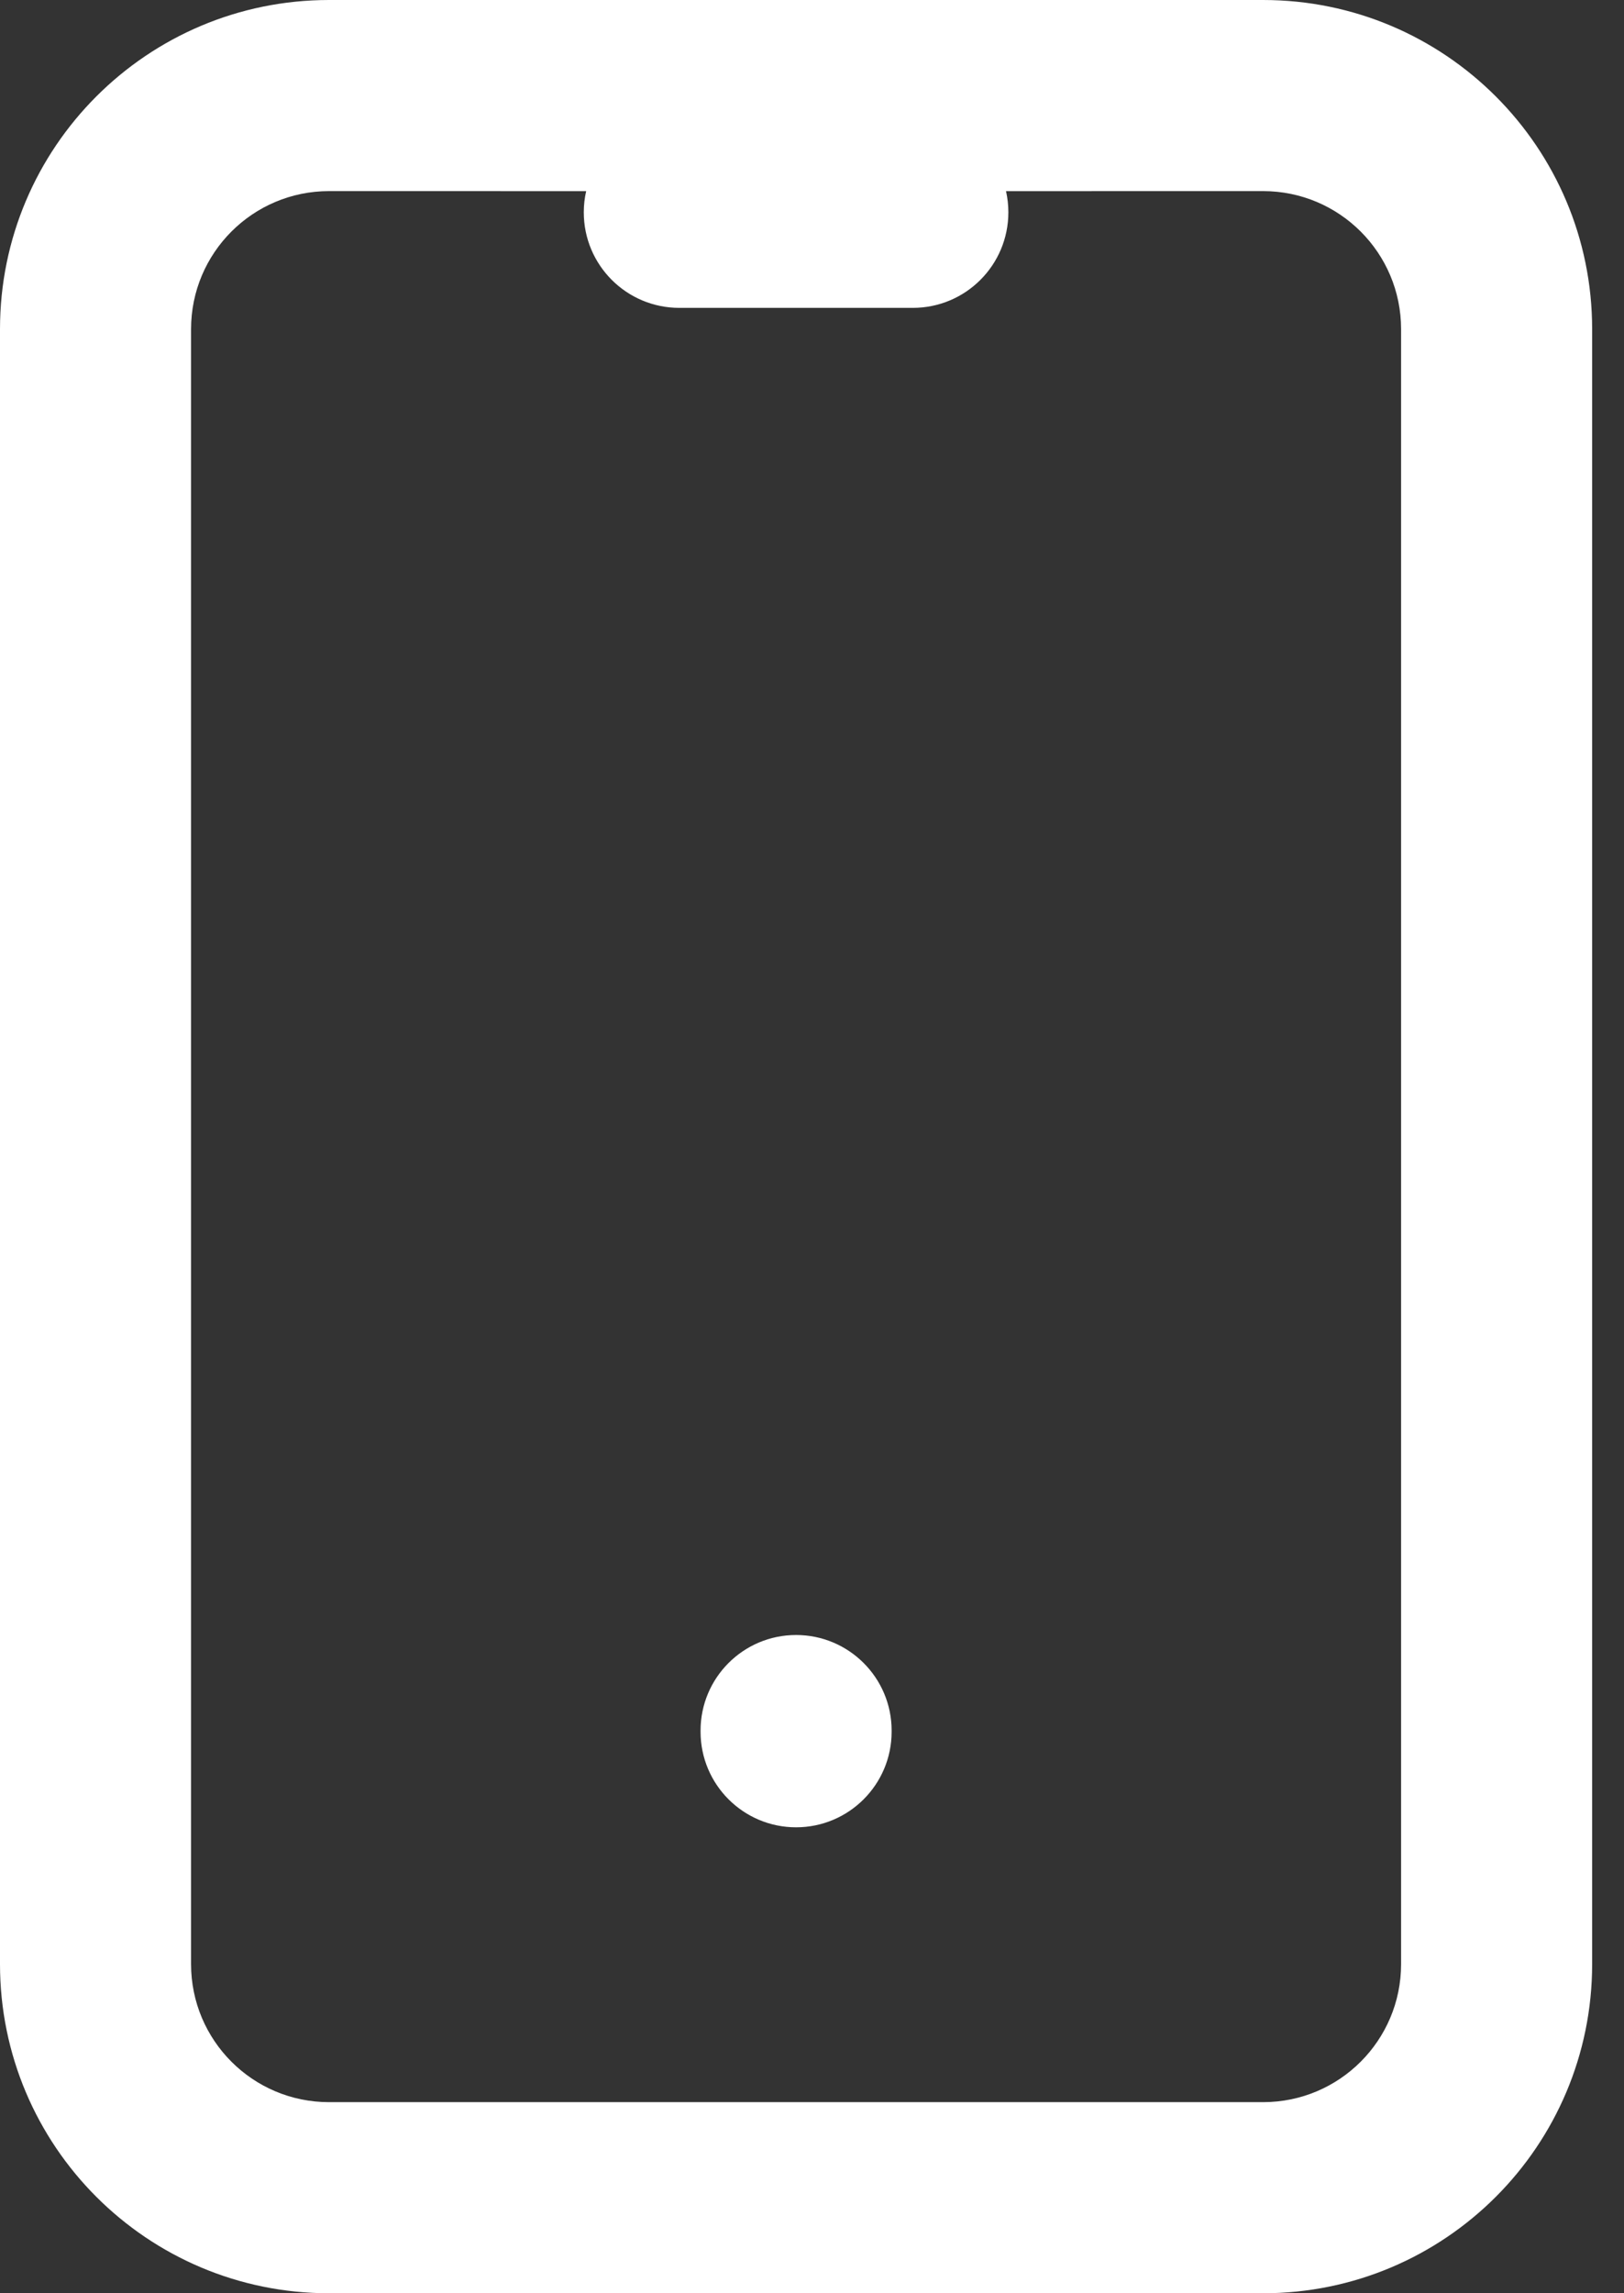 <?xml version="1.0" encoding="UTF-8"?>
<svg width="34px" height="48px" viewBox="0 0 34 48" version="1.1" xmlns="http://www.w3.org/2000/svg" xmlns:xlink="http://www.w3.org/1999/xlink">
    <rect x="0" y="0" width="34" height="48" fill="#333333" stroke="none"/>
    <title>Combined Shape</title>
    <g id="Delivery" stroke="none" stroke-width="1" fill="none" fill-rule="evenodd">
        <g id="Icons/Mobile" transform="translate(-7, 0)" fill="#FFFFFF" fill-rule="nonzero">
            <path d="M33.444,0 C37.249,0 40.333,3.084 40.333,6.889 L40.333,41.111 C40.333,44.916 37.249,48 33.444,48 L13.889,48 C10.084,48 7,44.916 7,41.111 L7,6.889 C7,3.084 10.084,0 13.889,0 L33.444,0 Z M19.272,4.001 L13.889,4 C12.293,4 11,5.293 11,6.889 L11,41.111 C11,42.707 12.293,44 13.889,44 L33.444,44 C35.04,44 36.333,42.707 36.333,41.111 L36.333,6.889 C36.333,5.293 35.04,4 33.444,4 L28.062,4.001 C28.094,4.144 28.111,4.292 28.111,4.444 C28.111,5.549 27.216,6.444 26.111,6.444 L21.222,6.444 C20.118,6.444 19.222,5.549 19.222,4.444 C19.222,4.292 19.239,4.144 19.272,4.001 Z M23.667,34.222 C24.771,34.222 25.667,35.118 25.667,36.222 L25.667,36.247 C25.667,37.351 24.771,38.247 23.667,38.247 C22.562,38.247 21.667,37.351 21.667,36.247 L21.667,36.222 C21.667,35.118 22.562,34.222 23.667,34.222 Z" id="Combined-Shape"></path>
        </g>
    </g>
</svg>